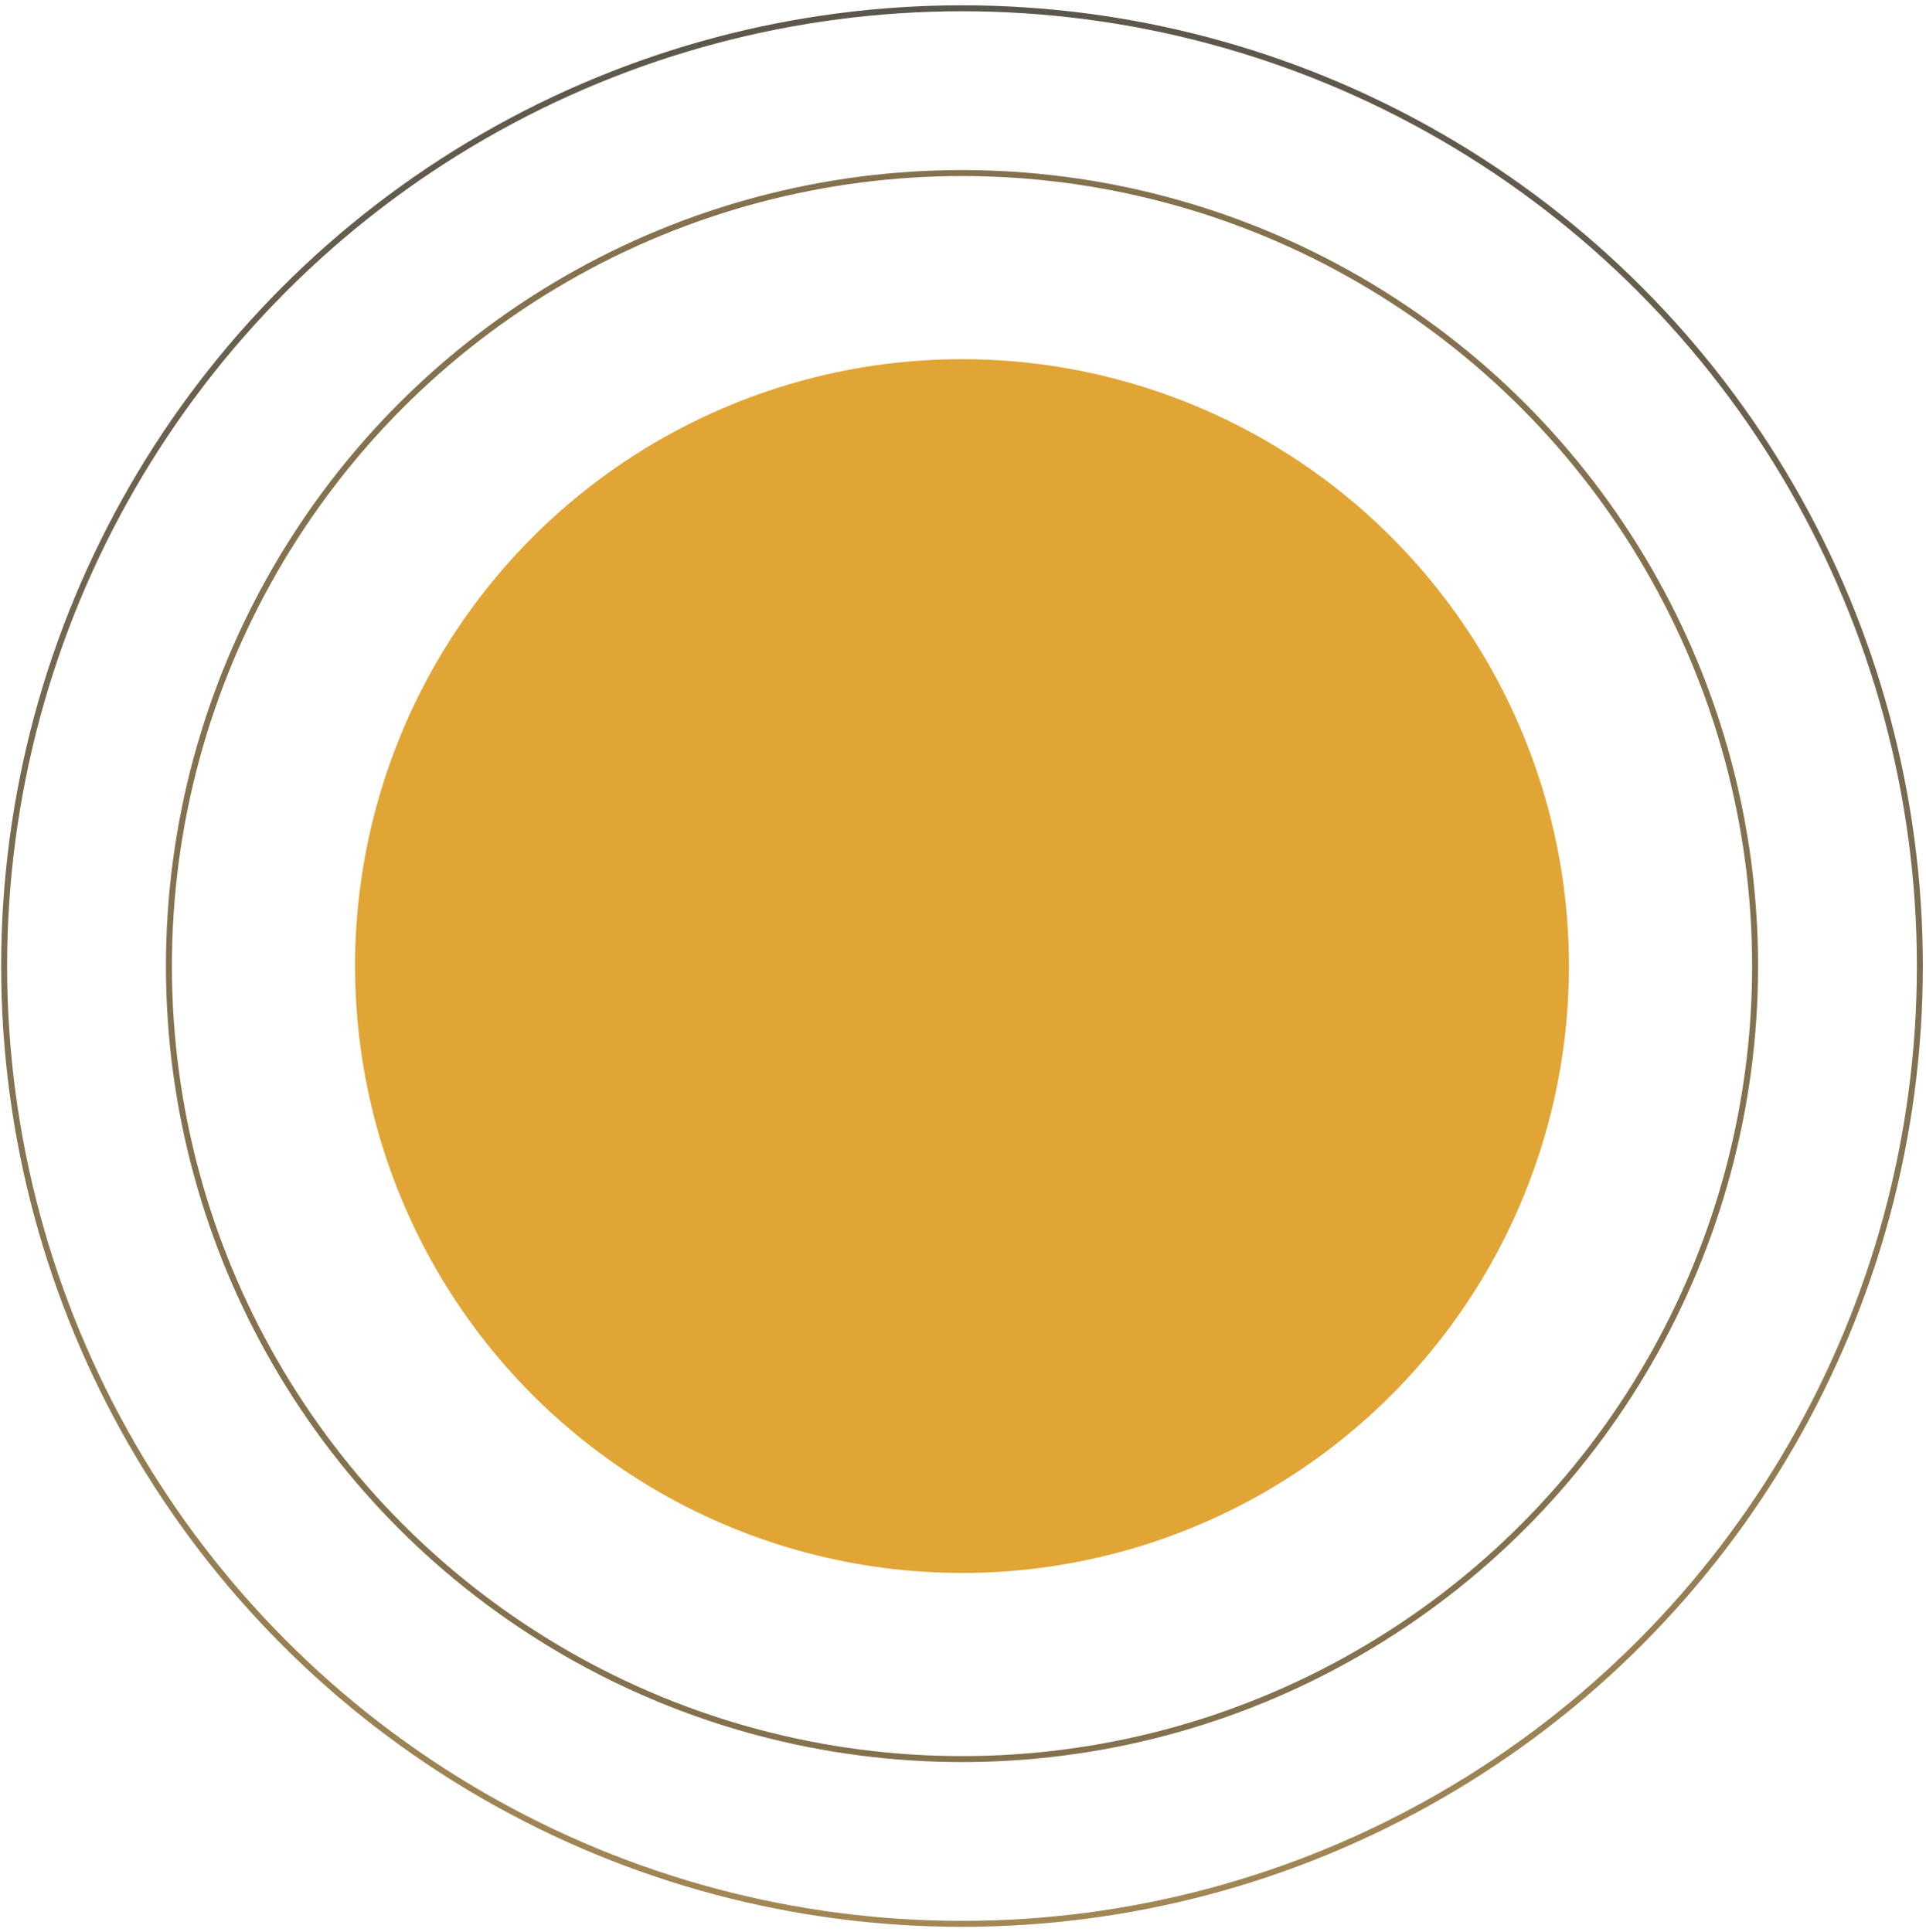 <?xml version="1.0" encoding="UTF-8"?> <svg xmlns="http://www.w3.org/2000/svg" width="323" height="324" viewBox="0 0 323 324" fill="none"> <circle cx="161.333" cy="162.029" r="101.787" fill="#E1A535"></circle> <circle cx="161.333" cy="162.029" r="133.004" stroke="#503502" stroke-opacity="0.7"></circle> <circle cx="161.333" cy="162.029" r="160.64" stroke="url(#paint0_linear_112_860)" stroke-opacity="0.7"></circle> <defs> <linearGradient id="paint0_linear_112_860" x1="161.333" y1="0.889" x2="161.333" y2="323.169" gradientUnits="userSpaceOnUse"> <stop stop-color="#170F00"></stop> <stop offset="1" stop-color="#7C550C"></stop> </linearGradient> </defs> </svg> 